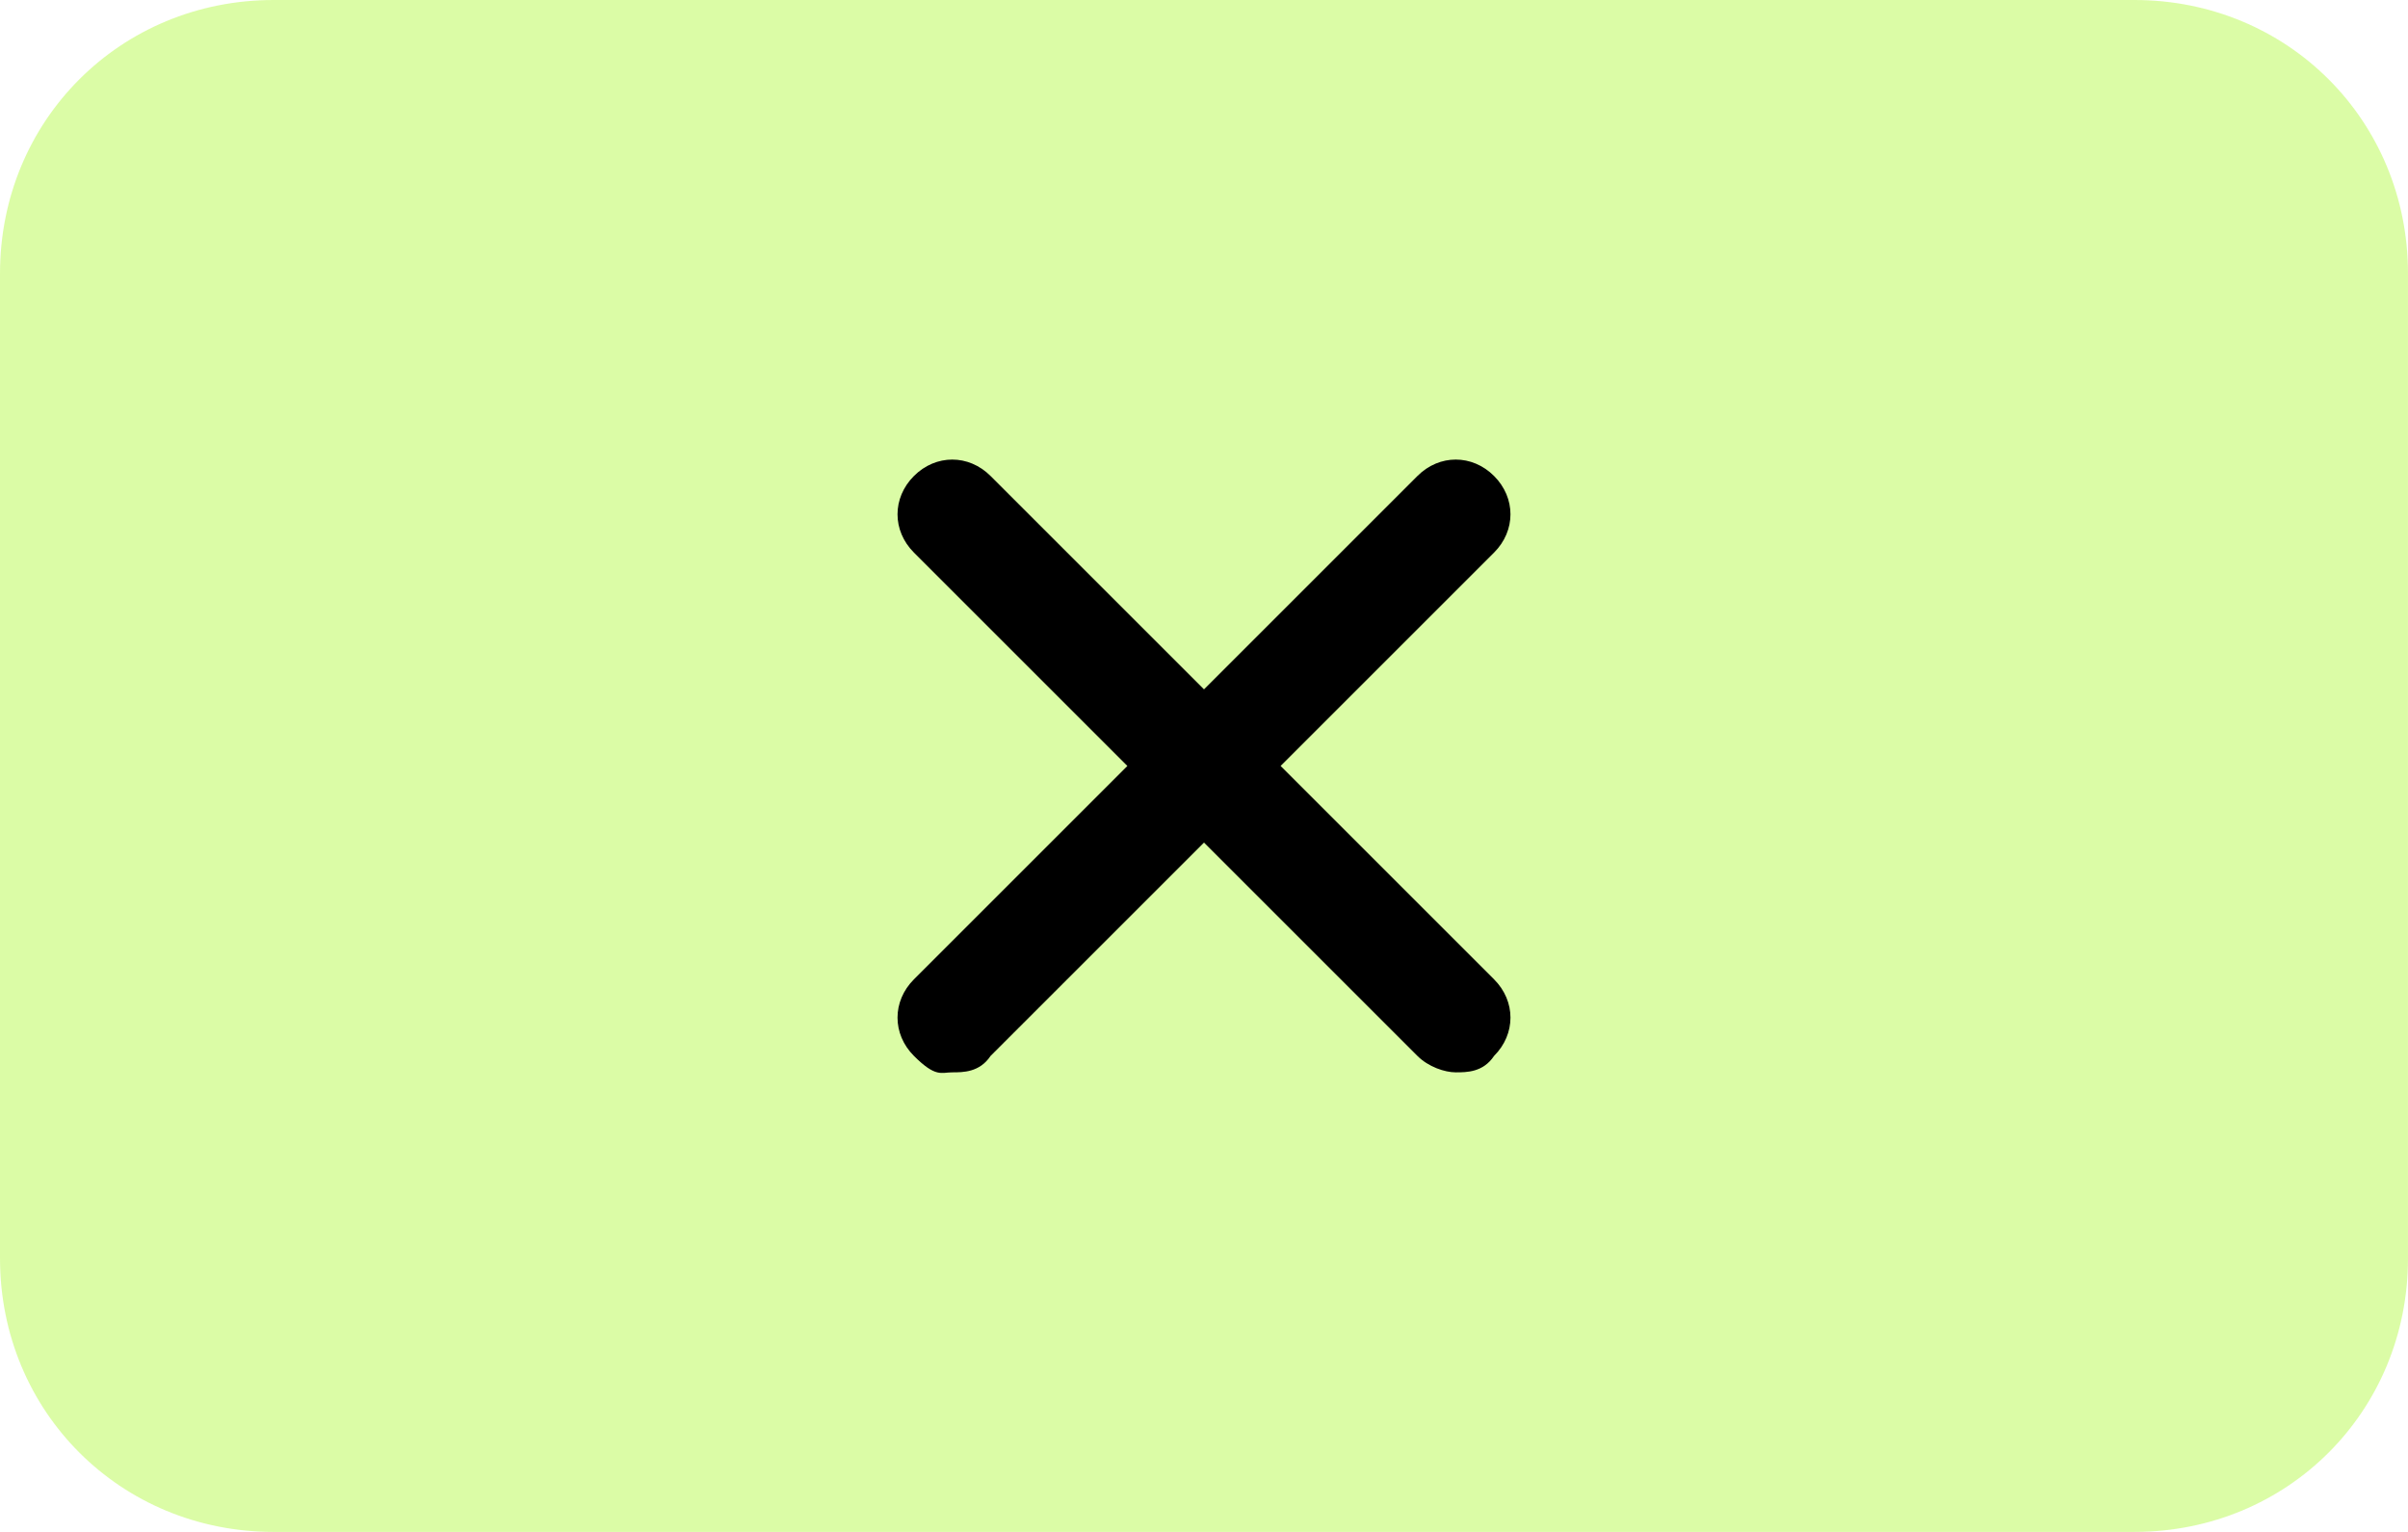 <?xml version="1.0" encoding="utf-8"?>
<!-- Generator: Adobe Illustrator 24.1.2, SVG Export Plug-In . SVG Version: 6.00 Build 0)  -->
<svg version="1.1" id="Layer_1" xmlns="http://www.w3.org/2000/svg" xmlns:xlink="http://www.w3.org/1999/xlink" x="0px" y="0px"
	 viewBox="0 0 44 28" style="enable-background:new 0 0 44 28;" xml:space="preserve">
<style type="text/css">
	.st0{opacity:0.5;fill:#B8FA4F;}
	.st1{fill:none;}
</style>
<g>
	<g id="Layer_1_1_">
		<path class="st0" d="M5,0h34c2.8,0,5,2.2,5,5v18c0,2.8-2.2,5-5,5H5c-2.8,0-5-2.2-5-5V5C0,2.2,2.2,0,5,0z"/>
		<rect x="15" y="7" class="st1" width="16" height="13"/>
		<path d="M23.4,14l3.9-3.9c0.4-0.4,0.4-1,0-1.4s-1-0.4-1.4,0L22,12.6l-3.9-3.9c-0.4-0.4-1-0.4-1.4,0s-0.4,1,0,1.4l3.9,3.9l-3.9,3.9
			c-0.4,0.4-0.4,1,0,1.4s0.5,0.3,0.7,0.3s0.5,0,0.7-0.3l3.9-3.9l3.9,3.9c0.2,0.2,0.5,0.3,0.7,0.3s0.5,0,0.7-0.3c0.4-0.4,0.4-1,0-1.4
			C27.3,17.9,23.4,14,23.4,14z"/>
	</g>
</g>
</svg>
